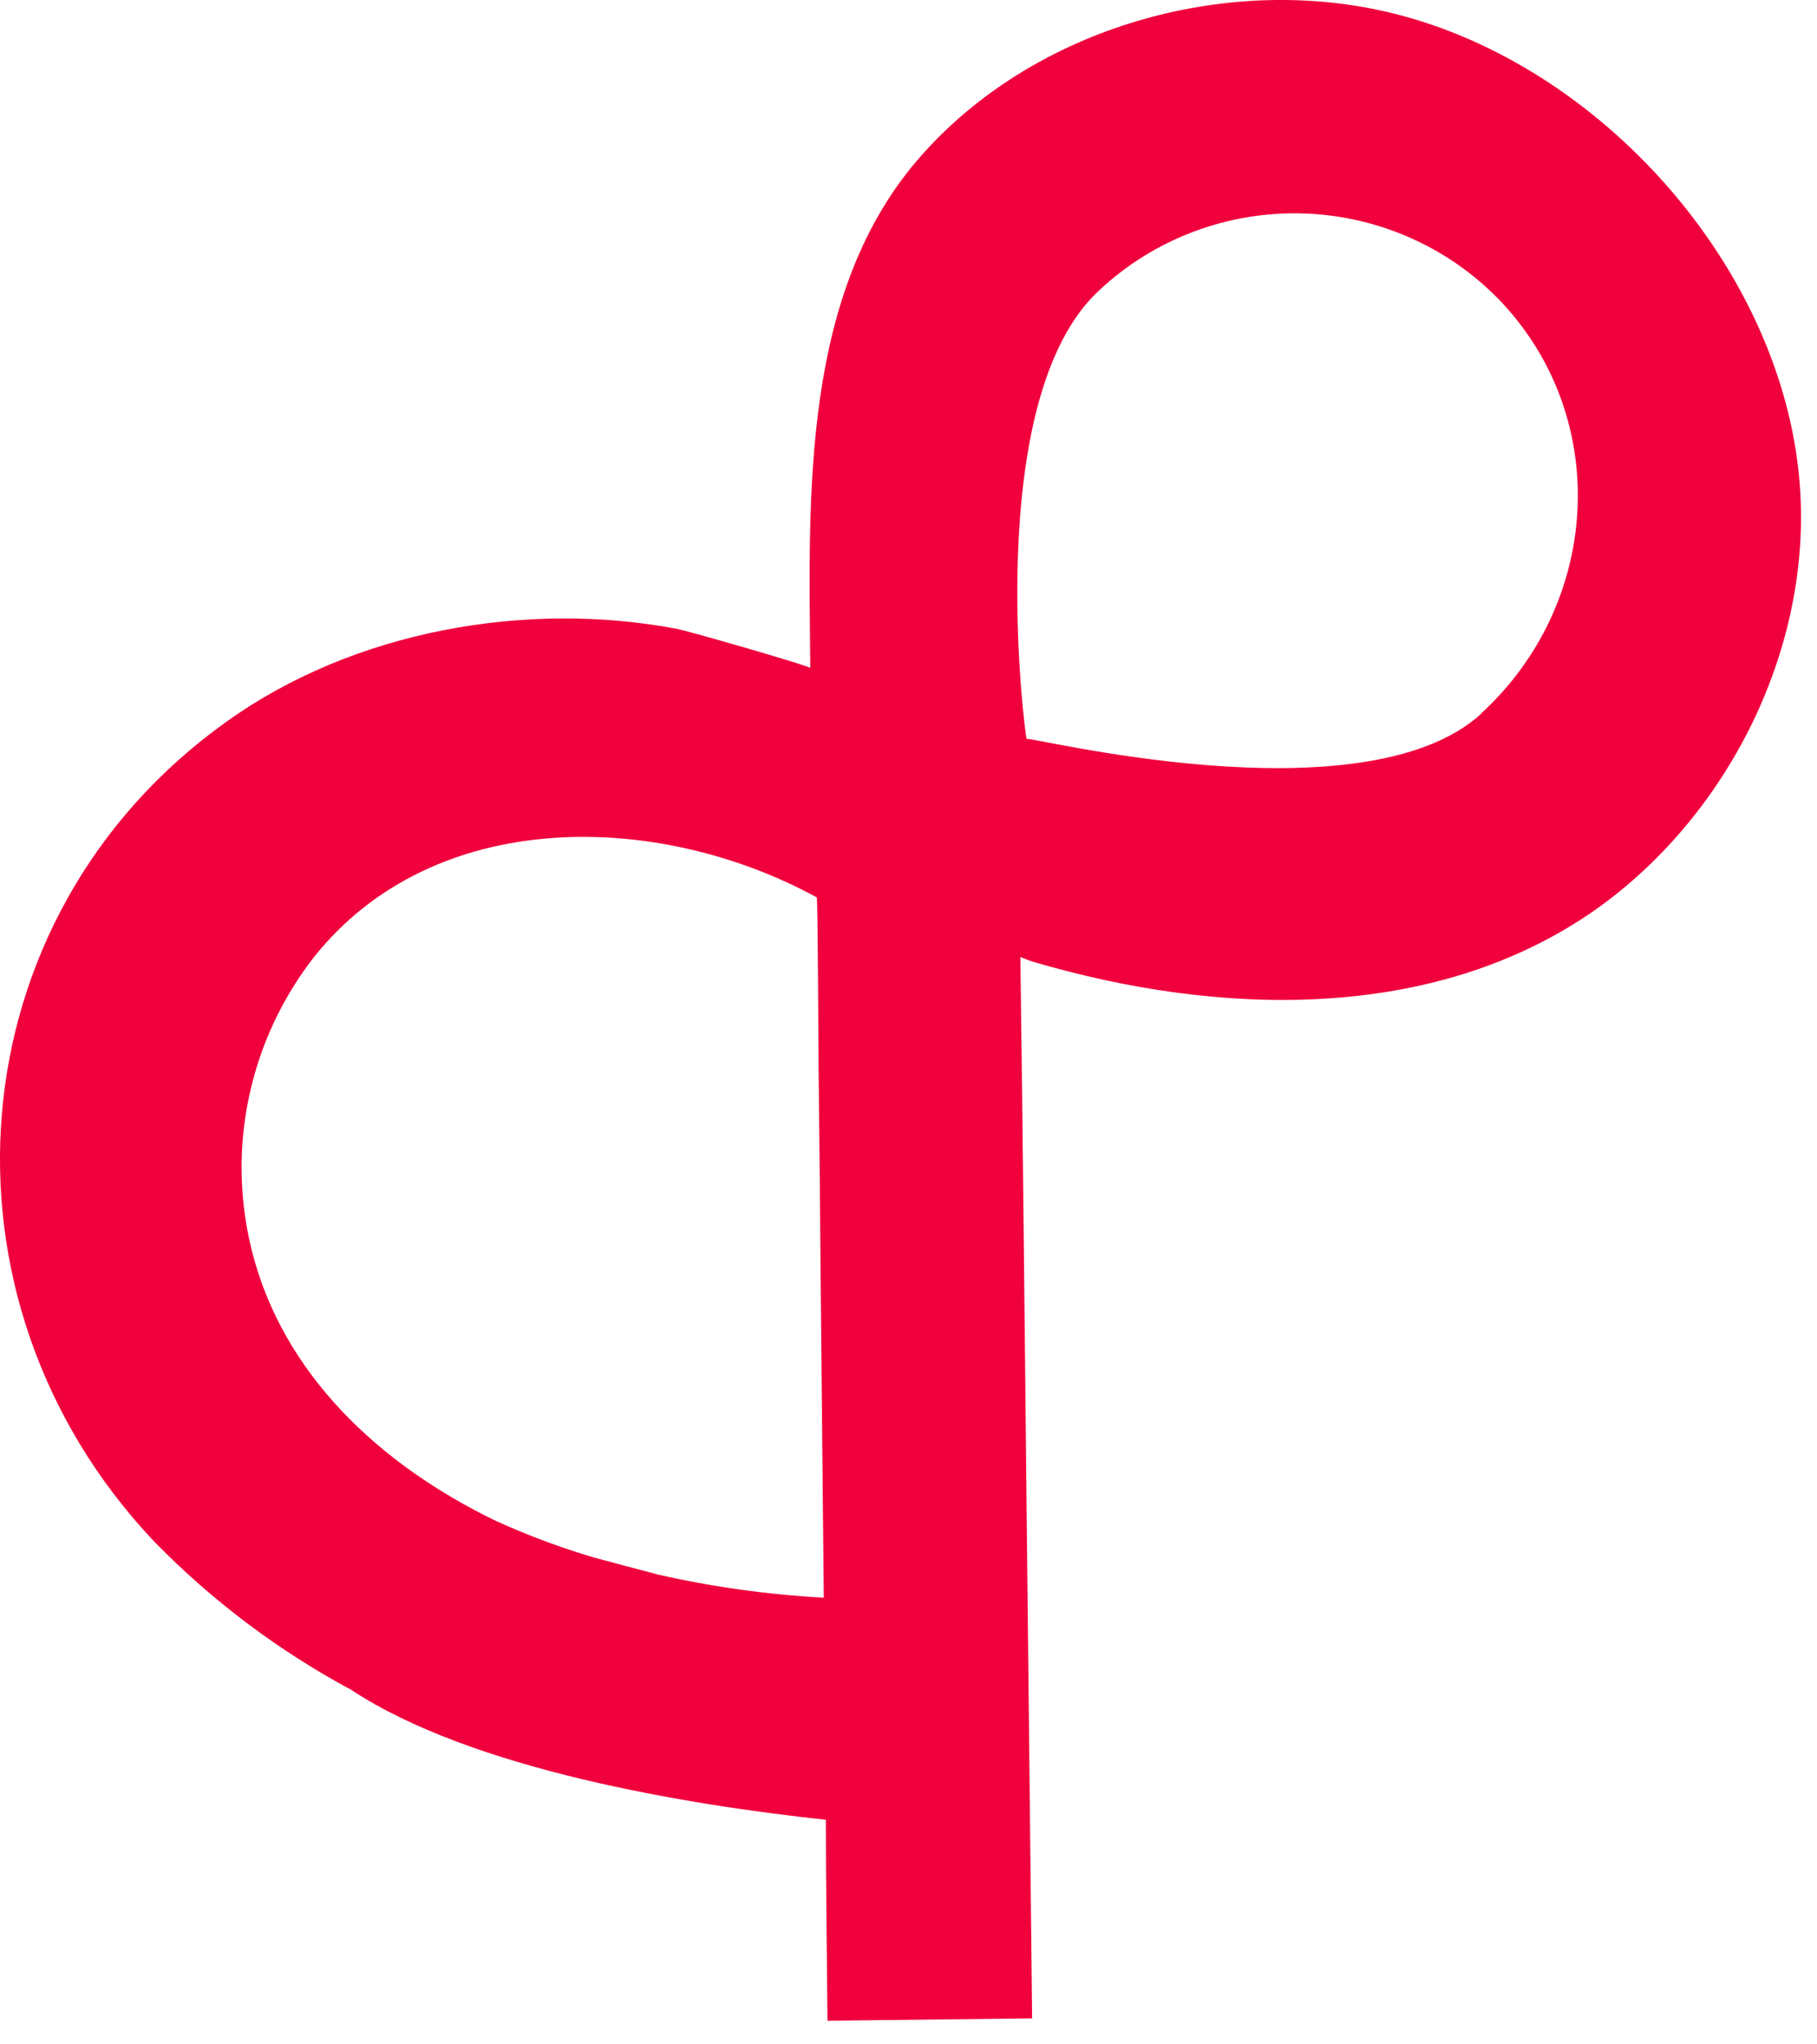 <svg width="32" height="36" viewBox="0 0 32 36" fill="none" xmlns="http://www.w3.org/2000/svg">
<path d="M31.67 8.253C31.242 4.514 28.027 1.022 24.383 0.2C21.528 -0.446 18.269 0.498 16.304 2.653L16.245 2.718C14.095 5.12 14.246 8.744 14.27 11.765C14.301 11.738 12.134 11.114 11.918 11.073C9.261 10.571 6.226 11.104 3.988 12.709C-0.817 16.138 -1.328 22.873 2.715 27.145C3.73 28.185 4.899 29.065 6.182 29.755V29.755C8.308 31.16 12.1 31.782 14.545 32.045C14.545 33.069 14.564 34.56 14.573 35.584L18.177 35.542C18.146 32.738 18.113 29.467 18.081 26.664C18.045 23.424 18.017 20.182 17.971 16.942V16.853C18.048 16.882 18.122 16.915 18.201 16.938C21.438 17.891 25.246 18.029 28.116 16.007C30.528 14.289 32.01 11.211 31.67 8.253ZM11.587 27.727L10.466 27.429C9.872 27.253 9.291 27.036 8.729 26.78C6.709 25.804 4.968 24.209 4.425 21.982C4.211 21.1 4.198 20.183 4.389 19.296C4.579 18.41 4.968 17.576 5.526 16.858C7.642 14.196 11.585 14.274 14.384 15.802C14.404 15.842 14.413 18.509 14.417 18.869C14.431 20.092 14.444 21.315 14.453 22.538L14.508 28.134C13.525 28.081 12.548 27.945 11.587 27.727ZM26.092 12.564C23.999 14.48 17.995 12.927 18.08 13.014C18.059 12.993 17.266 7.025 19.365 5.107C19.845 4.658 20.41 4.308 21.028 4.077C21.646 3.845 22.303 3.738 22.963 3.759C23.623 3.781 24.272 3.932 24.873 4.204C25.474 4.475 26.014 4.862 26.463 5.342C28.386 7.414 28.178 10.645 26.085 12.564H26.092Z" fill="#F0003C"/>
</svg>

